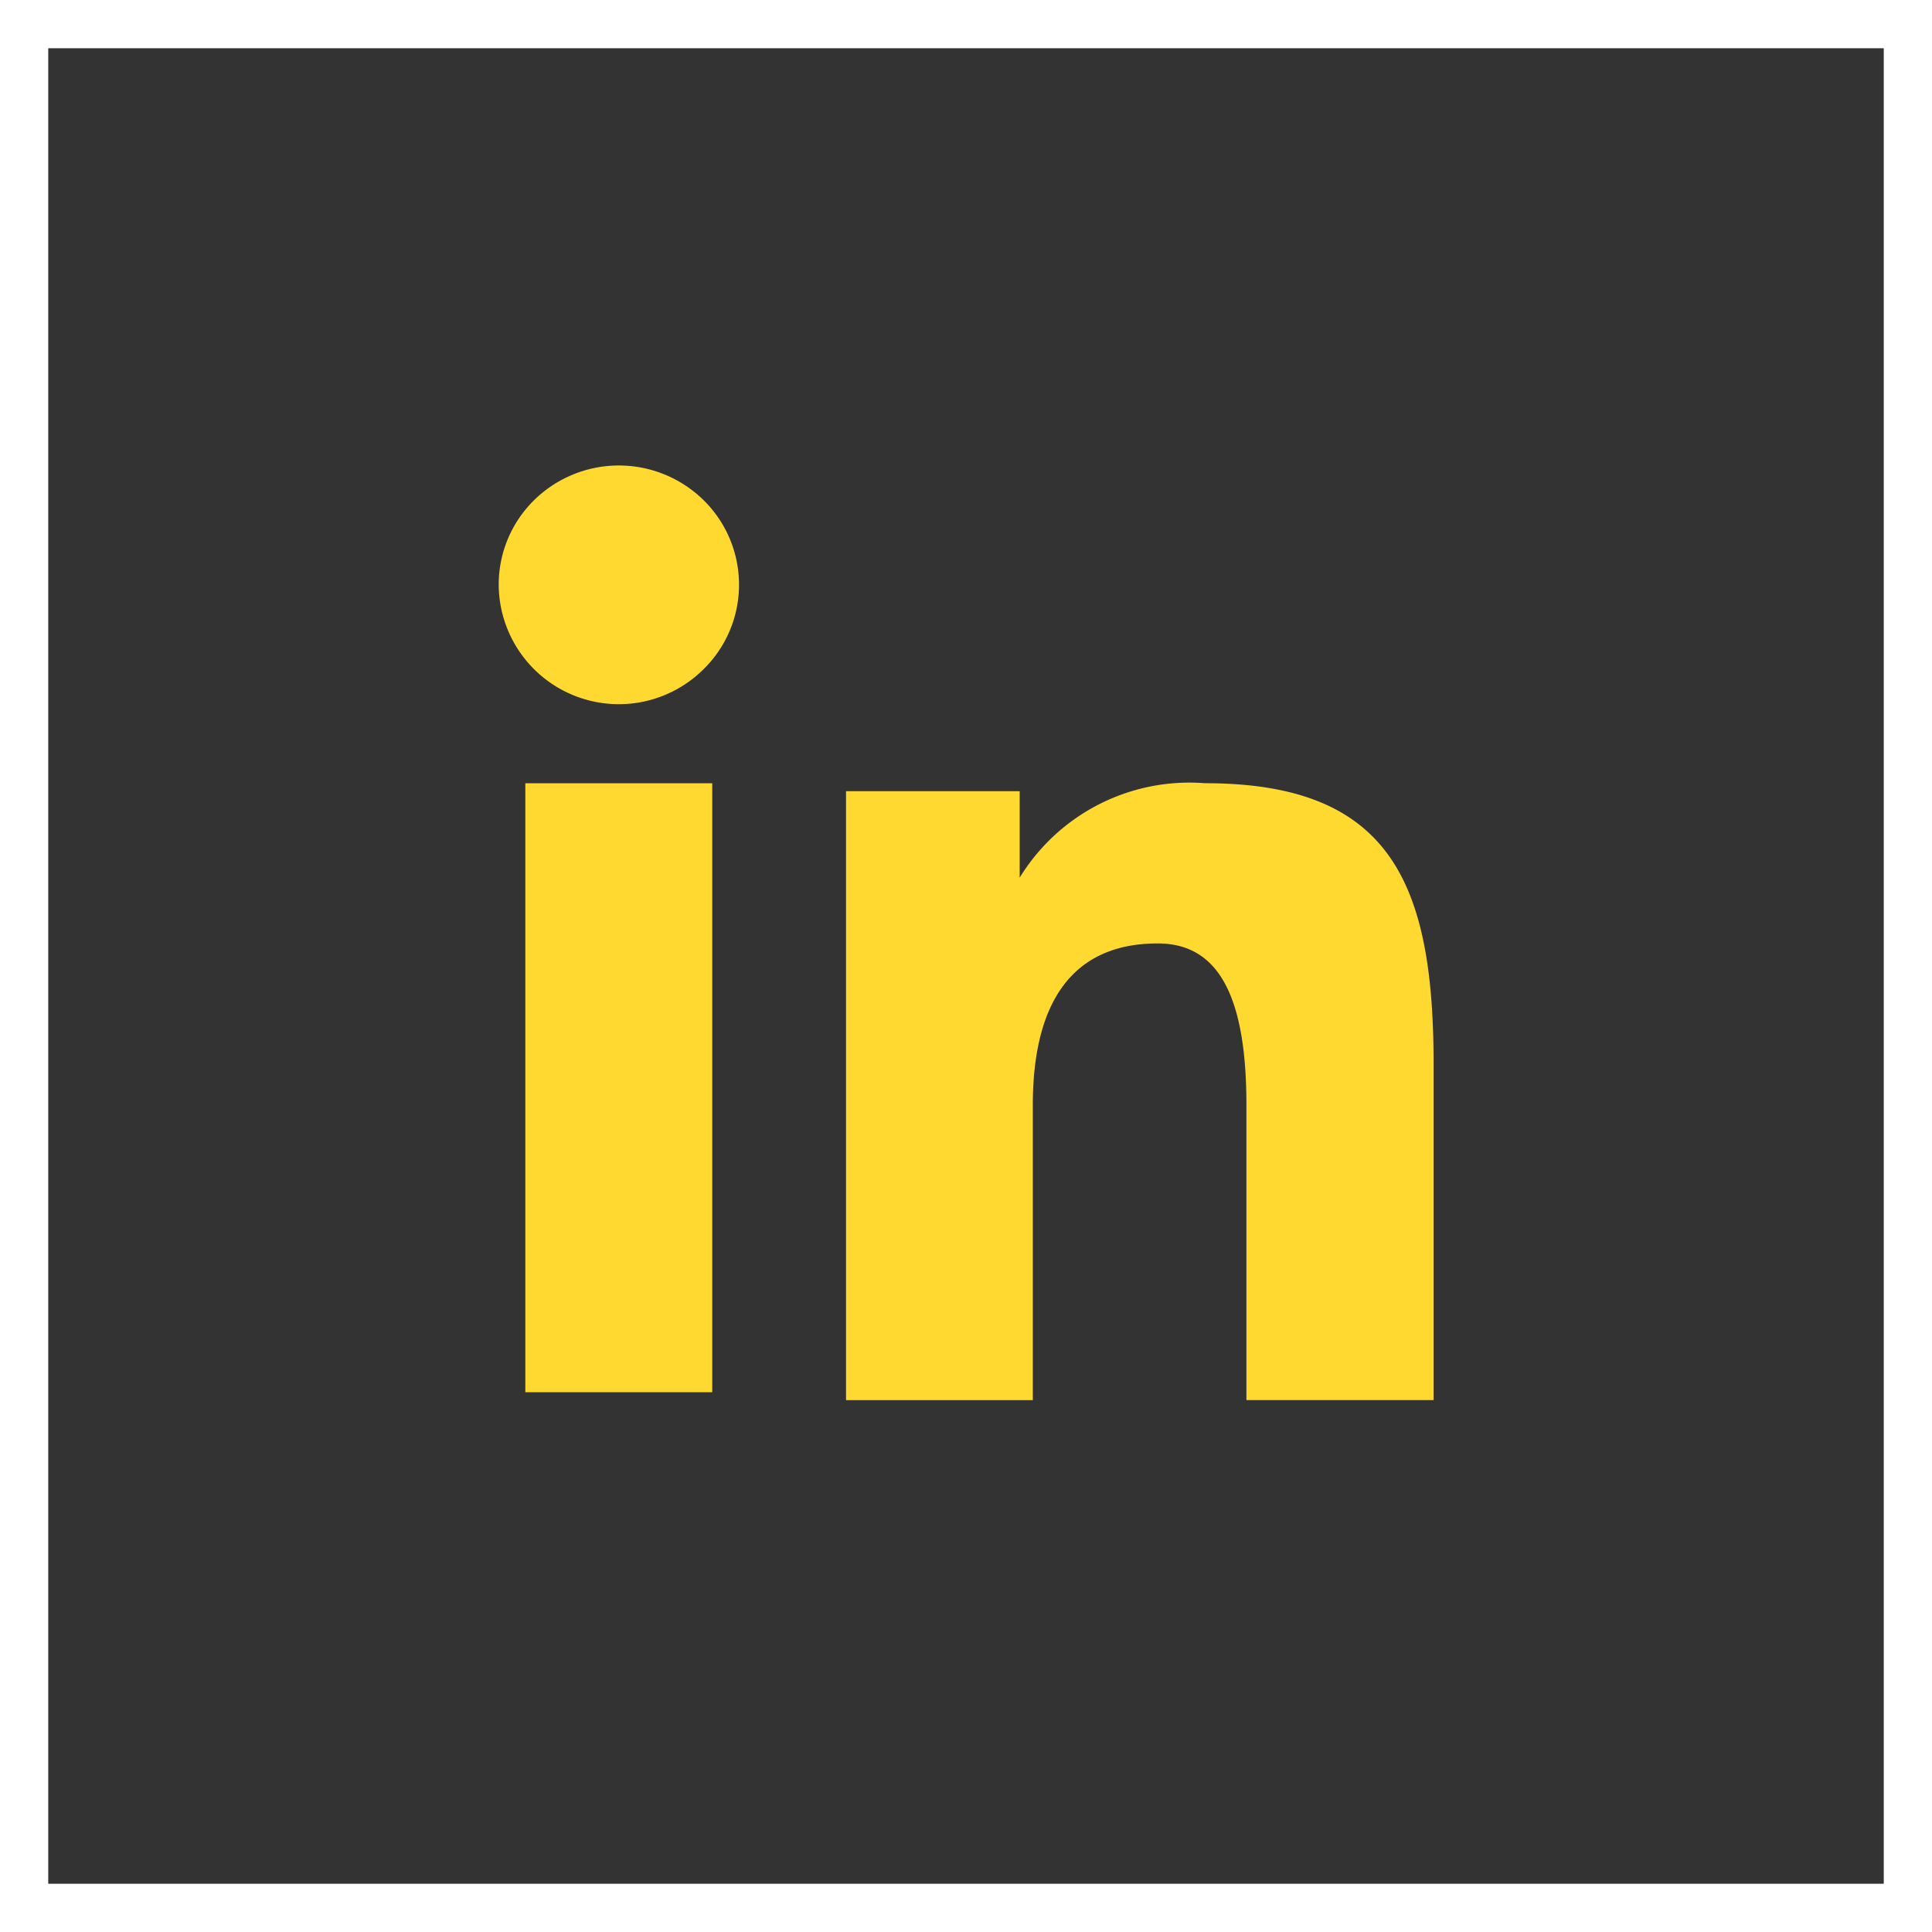 
<svg xmlns="http://www.w3.org/2000/svg" width="40.05" height="40.05" viewBox="0 0 40.05 40.05"><rect x="0" y="0" width="40.05" height="40.05" fill="#333333" stroke="none"/><rect width="40.05" height="40.05" fill="rgba(255,255,255,0)"/><path d="M1,1V39.05H39.05V1H1M0,0H40.05V40.05H0Z" fill="#fff"/><path d="M10.2,9.751h3.6v1.792a4.128,4.128,0,0,1,3.844-1.957c3.828,0,4.736,2.052,4.736,5.816v6.972H18.5V16.26c0-2.144-.518-3.353-1.838-3.353-1.83,0-2.59,1.3-2.59,3.352v6.116H10.2V9.751ZM3.552,22.21H7.427V9.587H3.552V22.21ZM7.982,5.47a2.451,2.451,0,0,1-.729,1.746A2.49,2.49,0,0,1,3,5.47a2.455,2.455,0,0,1,.729-1.747,2.506,2.506,0,0,1,3.523,0A2.459,2.459,0,0,1,7.982,5.47Z" transform="translate(7.338 6.65)" fill="#ffd930"/></svg>